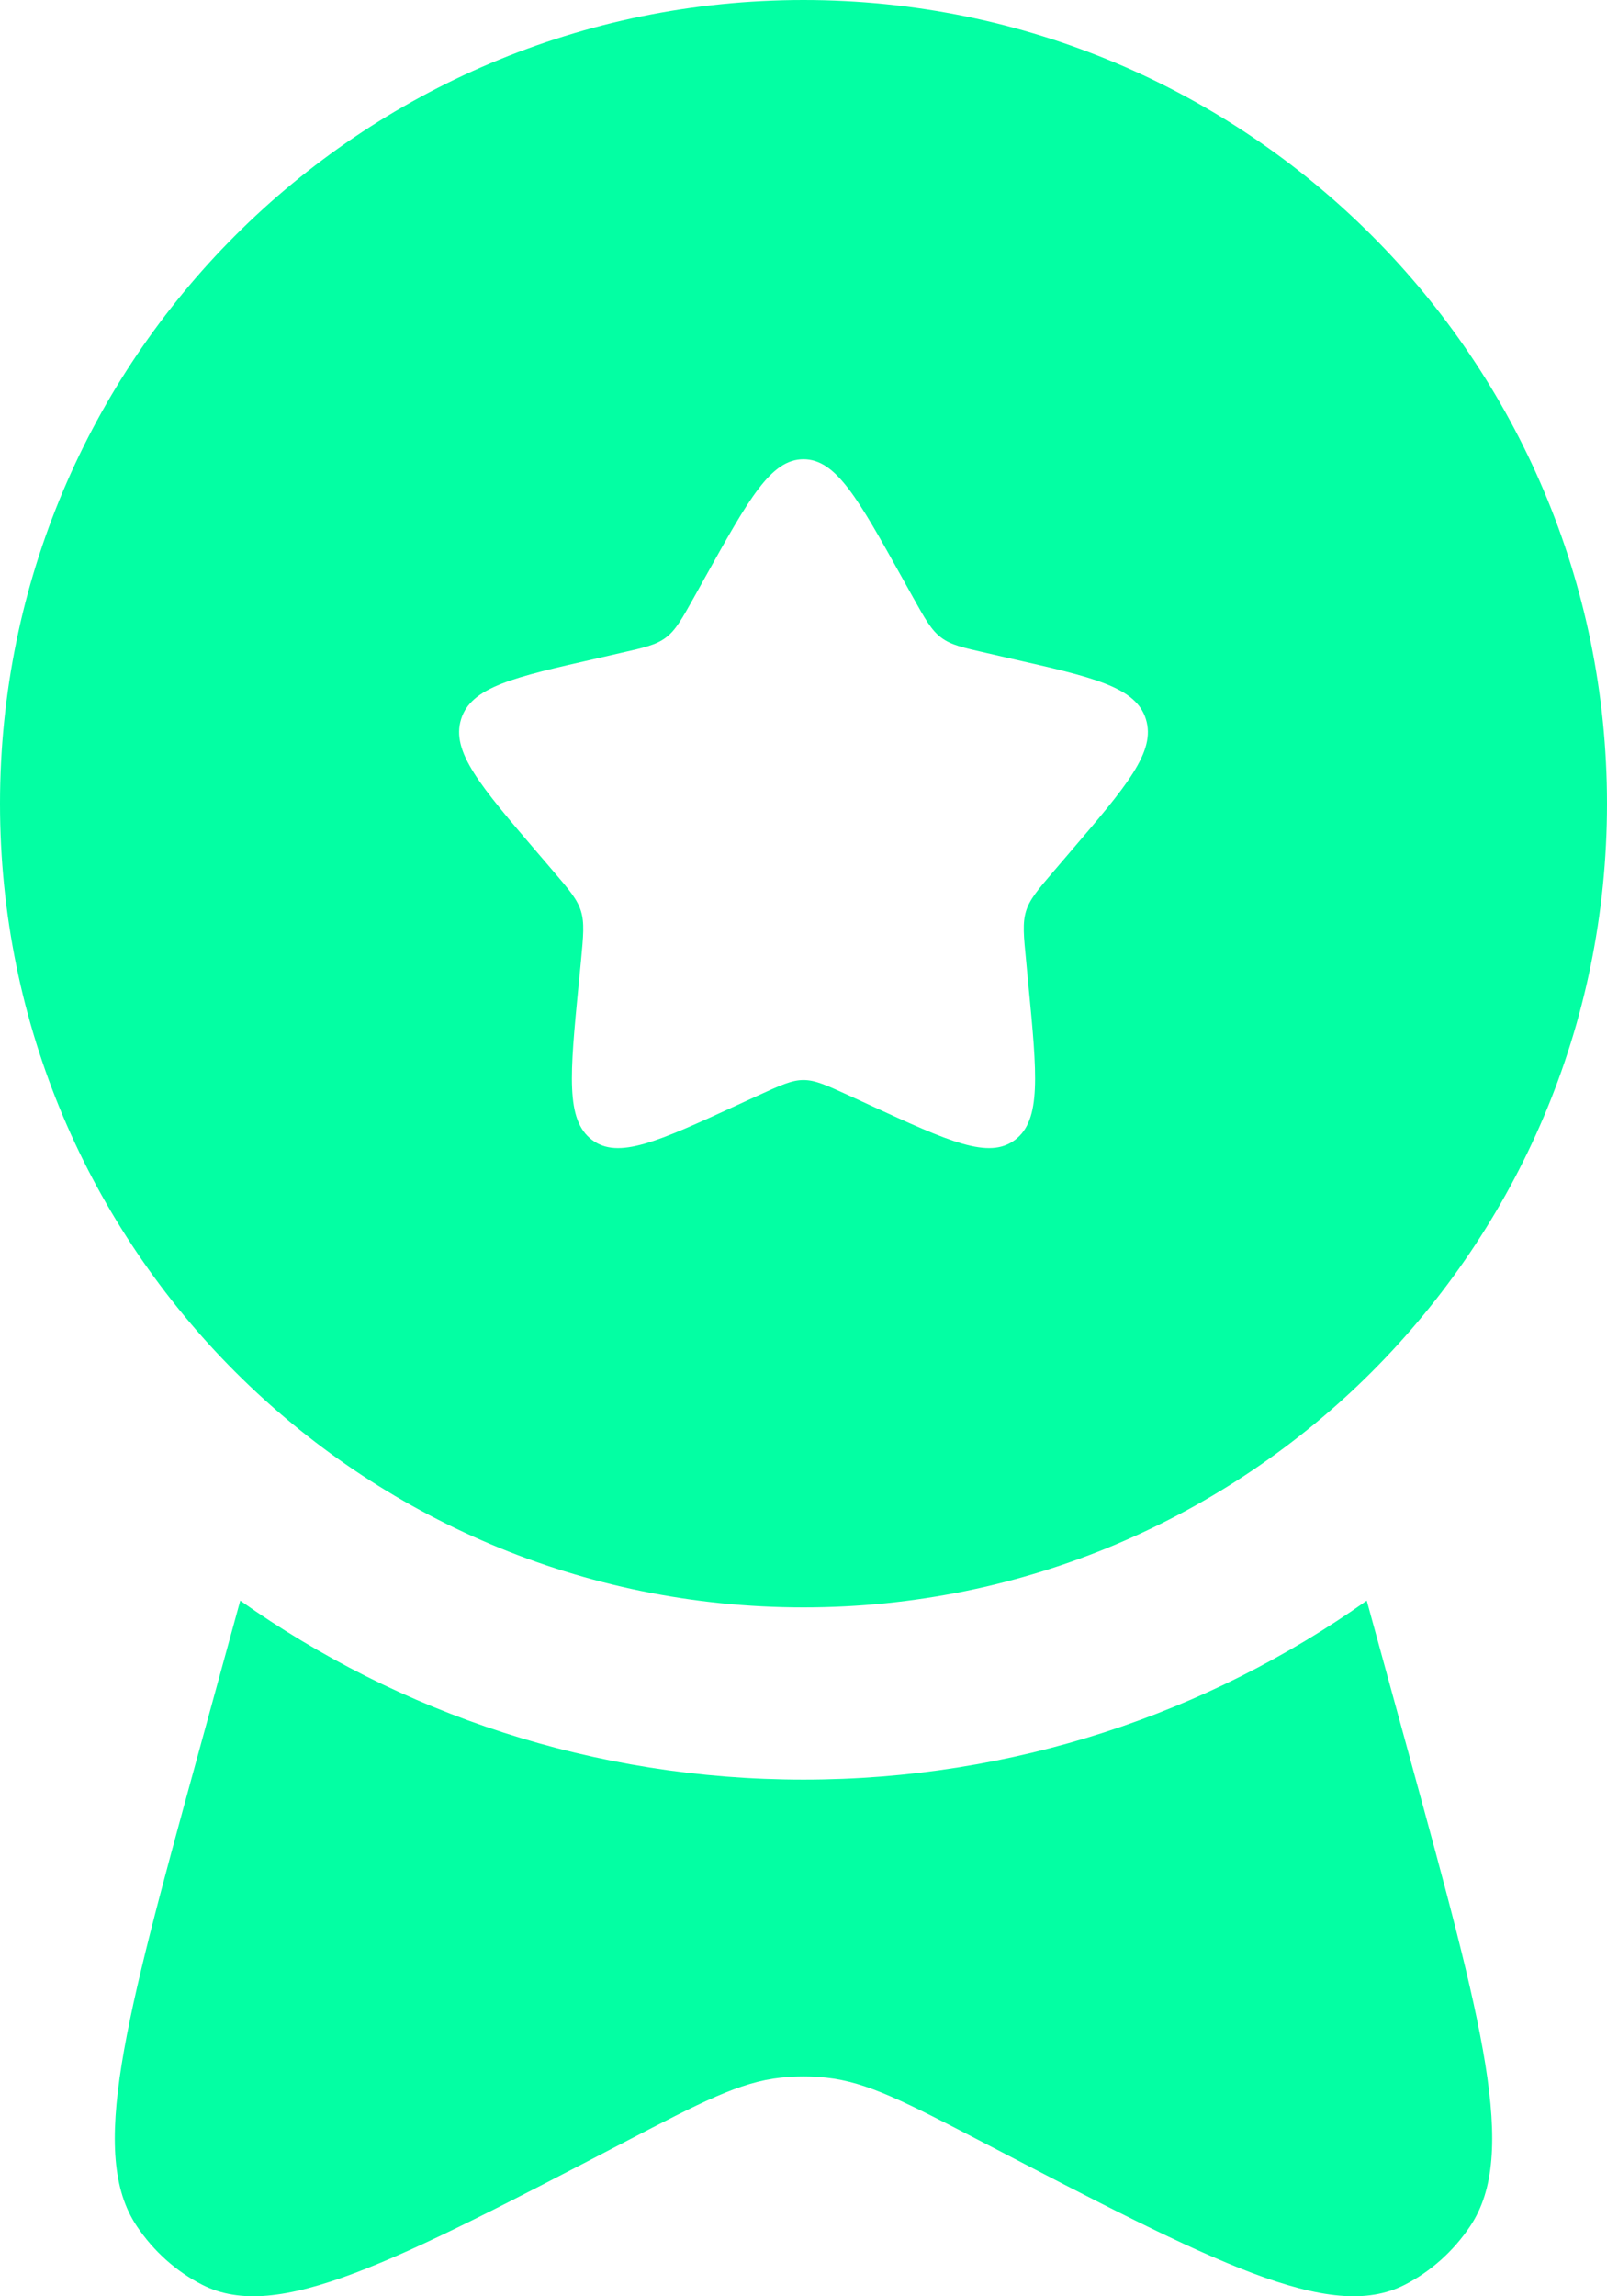<svg width="14" height="20" viewBox="0 0 14 20" fill="none" xmlns="http://www.w3.org/2000/svg">
<path fill-rule="evenodd" clip-rule="evenodd" d="M7 14C10.866 14 14 10.866 14 7C14 3.134 10.866 0 7 0C3.134 0 0 3.134 0 7C0 10.866 3.134 14 7 14ZM7 4C6.716 4 6.526 4.341 6.146 5.023L6.048 5.199C5.94 5.393 5.886 5.489 5.801 5.553C5.717 5.617 5.612 5.641 5.403 5.688L5.212 5.732C4.474 5.899 4.105 5.982 4.017 6.264C3.929 6.547 4.181 6.841 4.684 7.429L4.814 7.581C4.957 7.748 5.029 7.832 5.061 7.935C5.093 8.039 5.082 8.15 5.061 8.373L5.041 8.576C4.965 9.361 4.927 9.754 5.157 9.928C5.386 10.102 5.732 9.943 6.423 9.625L6.601 9.543C6.798 9.453 6.896 9.407 7 9.407C7.104 9.407 7.202 9.453 7.399 9.543L7.577 9.625C8.268 9.943 8.614 10.102 8.843 9.928C9.073 9.754 9.035 9.361 8.959 8.576L8.94 8.373C8.918 8.15 8.907 8.039 8.939 7.935C8.971 7.832 9.043 7.748 9.186 7.581L9.316 7.429C9.819 6.841 10.071 6.547 9.983 6.264C9.895 5.982 9.526 5.899 8.788 5.732L8.597 5.688C8.388 5.641 8.283 5.617 8.199 5.553C8.114 5.489 8.06 5.393 7.952 5.199L7.854 5.023C7.474 4.341 7.284 4 7 4Z" fill="#03FFA3"/>
<path d="M2.093 13.941L1.714 15.323C1.086 17.615 0.772 18.761 1.191 19.388C1.338 19.608 1.535 19.784 1.764 19.901C2.416 20.233 3.424 19.708 5.439 18.658C6.11 18.309 6.445 18.134 6.801 18.096C6.933 18.082 7.067 18.082 7.199 18.096C7.555 18.134 7.89 18.309 8.561 18.658C10.576 19.708 11.584 20.233 12.236 19.901C12.465 19.784 12.662 19.608 12.809 19.388C13.228 18.761 12.914 17.615 12.286 15.323L11.907 13.941C10.521 14.923 8.828 15.5 7 15.5C5.172 15.5 3.479 14.923 2.093 13.941Z" fill="#03FFA3"/>
</svg>
